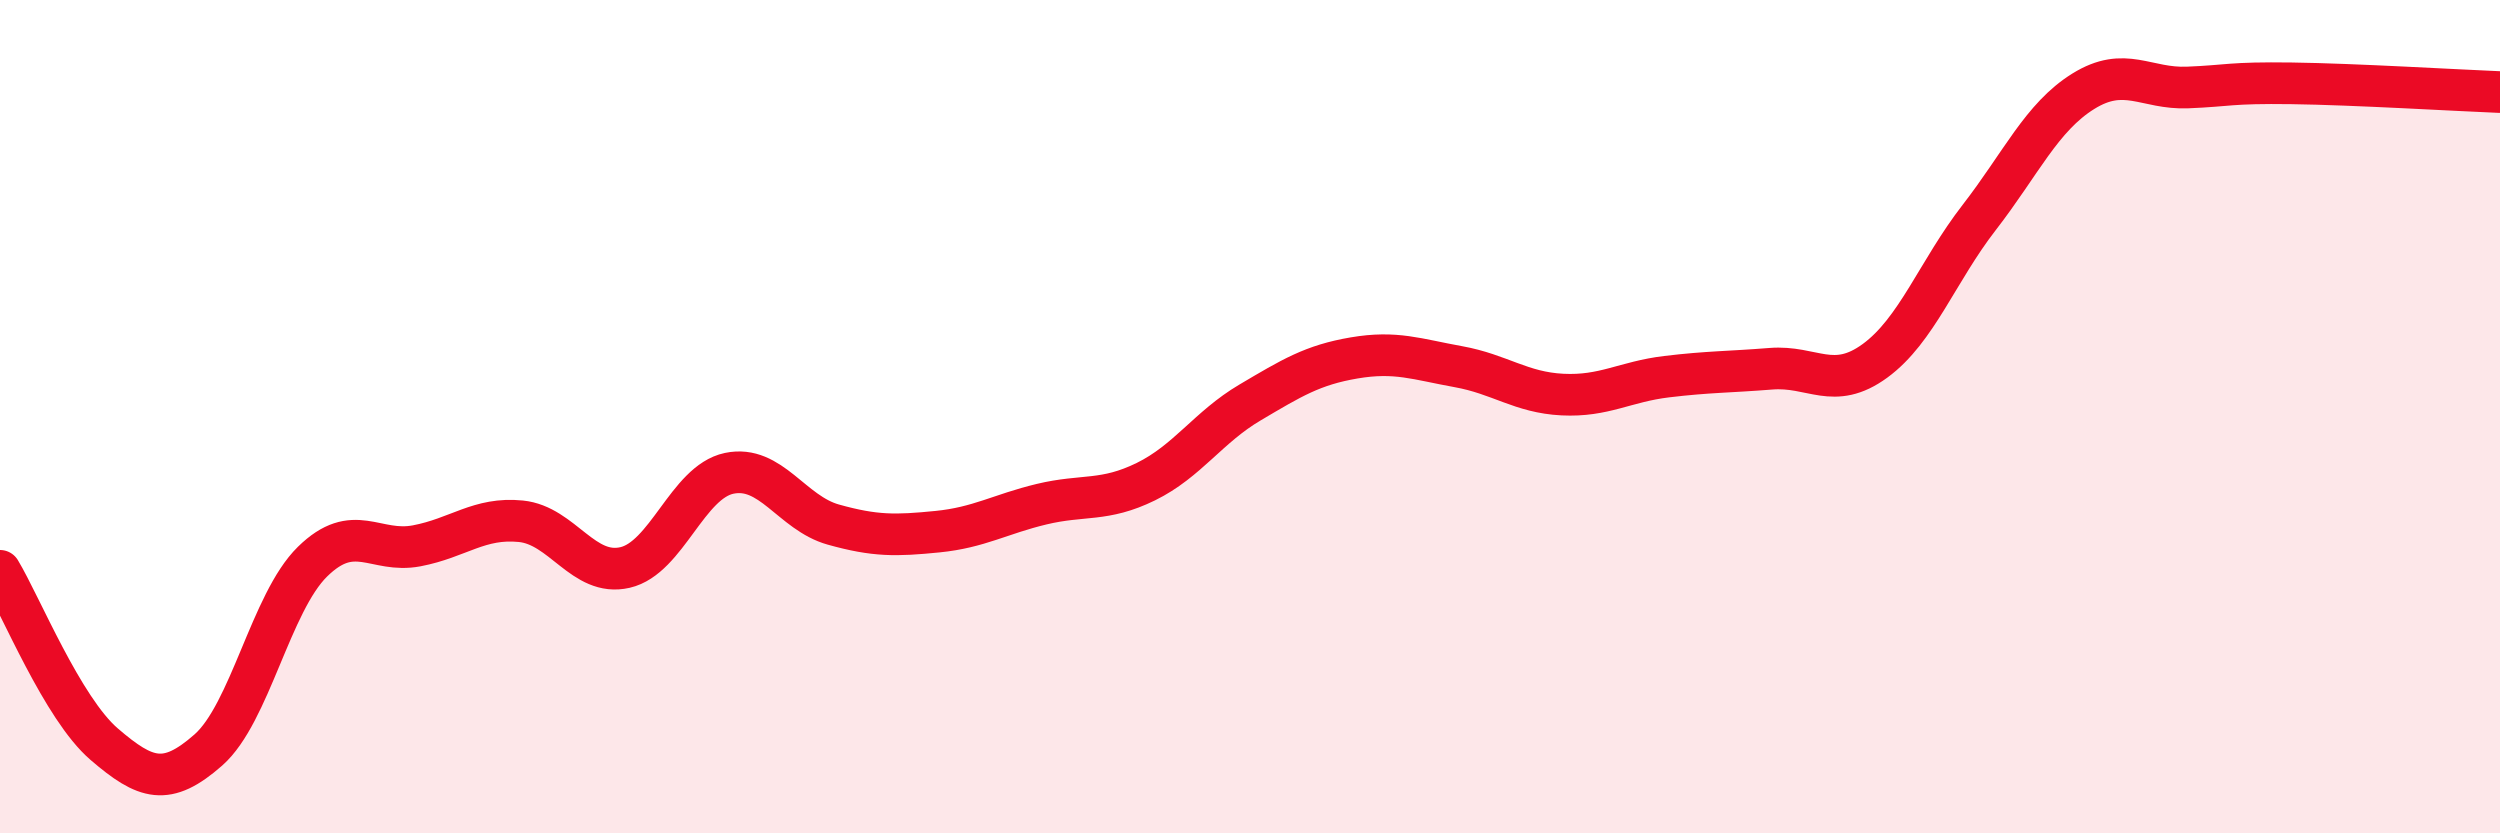 
    <svg width="60" height="20" viewBox="0 0 60 20" xmlns="http://www.w3.org/2000/svg">
      <path
        d="M 0,13.7 C 0.5,14.53 1.5,17 2.5,17.86 C 3.5,18.72 4,18.88 5,18 C 6,17.12 6.5,14.46 7.5,13.48 C 8.5,12.5 9,13.29 10,13.1 C 11,12.91 11.5,12.41 12.5,12.51 C 13.5,12.61 14,13.85 15,13.62 C 16,13.39 16.5,11.57 17.5,11.36 C 18.5,11.15 19,12.31 20,12.59 C 21,12.87 21.5,12.86 22.5,12.76 C 23.5,12.66 24,12.34 25,12.1 C 26,11.86 26.5,12.05 27.5,11.56 C 28.5,11.07 29,10.25 30,9.66 C 31,9.07 31.5,8.76 32.5,8.59 C 33.5,8.42 34,8.62 35,8.8 C 36,8.98 36.5,9.42 37.5,9.47 C 38.5,9.52 39,9.16 40,9.04 C 41,8.92 41.5,8.93 42.5,8.85 C 43.5,8.77 44,9.39 45,8.66 C 46,7.93 46.5,6.51 47.5,5.22 C 48.5,3.93 49,2.81 50,2.19 C 51,1.57 51.5,2.14 52.5,2.1 C 53.5,2.06 53.5,1.98 55,2 C 56.5,2.02 59,2.17 60,2.21L60 20L0 20Z"
        fill="#EB0A25"
        opacity="0.1"
        stroke-linecap="round"
        stroke-linejoin="round"
      />
      <path
        d="M 0,13.7 C 0.5,14.53 1.5,17 2.5,17.86 C 3.5,18.72 4,18.88 5,18 C 6,17.12 6.5,14.46 7.5,13.48 C 8.5,12.5 9,13.29 10,13.1 C 11,12.91 11.5,12.41 12.5,12.51 C 13.5,12.61 14,13.85 15,13.62 C 16,13.39 16.5,11.57 17.5,11.36 C 18.5,11.15 19,12.31 20,12.59 C 21,12.87 21.5,12.86 22.5,12.76 C 23.5,12.66 24,12.34 25,12.1 C 26,11.86 26.5,12.05 27.5,11.56 C 28.5,11.07 29,10.25 30,9.66 C 31,9.07 31.5,8.76 32.5,8.59 C 33.5,8.42 34,8.62 35,8.8 C 36,8.98 36.5,9.42 37.5,9.47 C 38.5,9.52 39,9.16 40,9.04 C 41,8.92 41.5,8.93 42.5,8.85 C 43.5,8.77 44,9.39 45,8.66 C 46,7.93 46.5,6.51 47.5,5.22 C 48.5,3.93 49,2.81 50,2.19 C 51,1.57 51.5,2.14 52.5,2.1 C 53.5,2.06 53.5,1.98 55,2 C 56.5,2.02 59,2.17 60,2.21"
        stroke="#EB0A25"
        stroke-width="1"
        fill="none"
        stroke-linecap="round"
        stroke-linejoin="round"
      />
    </svg>
  